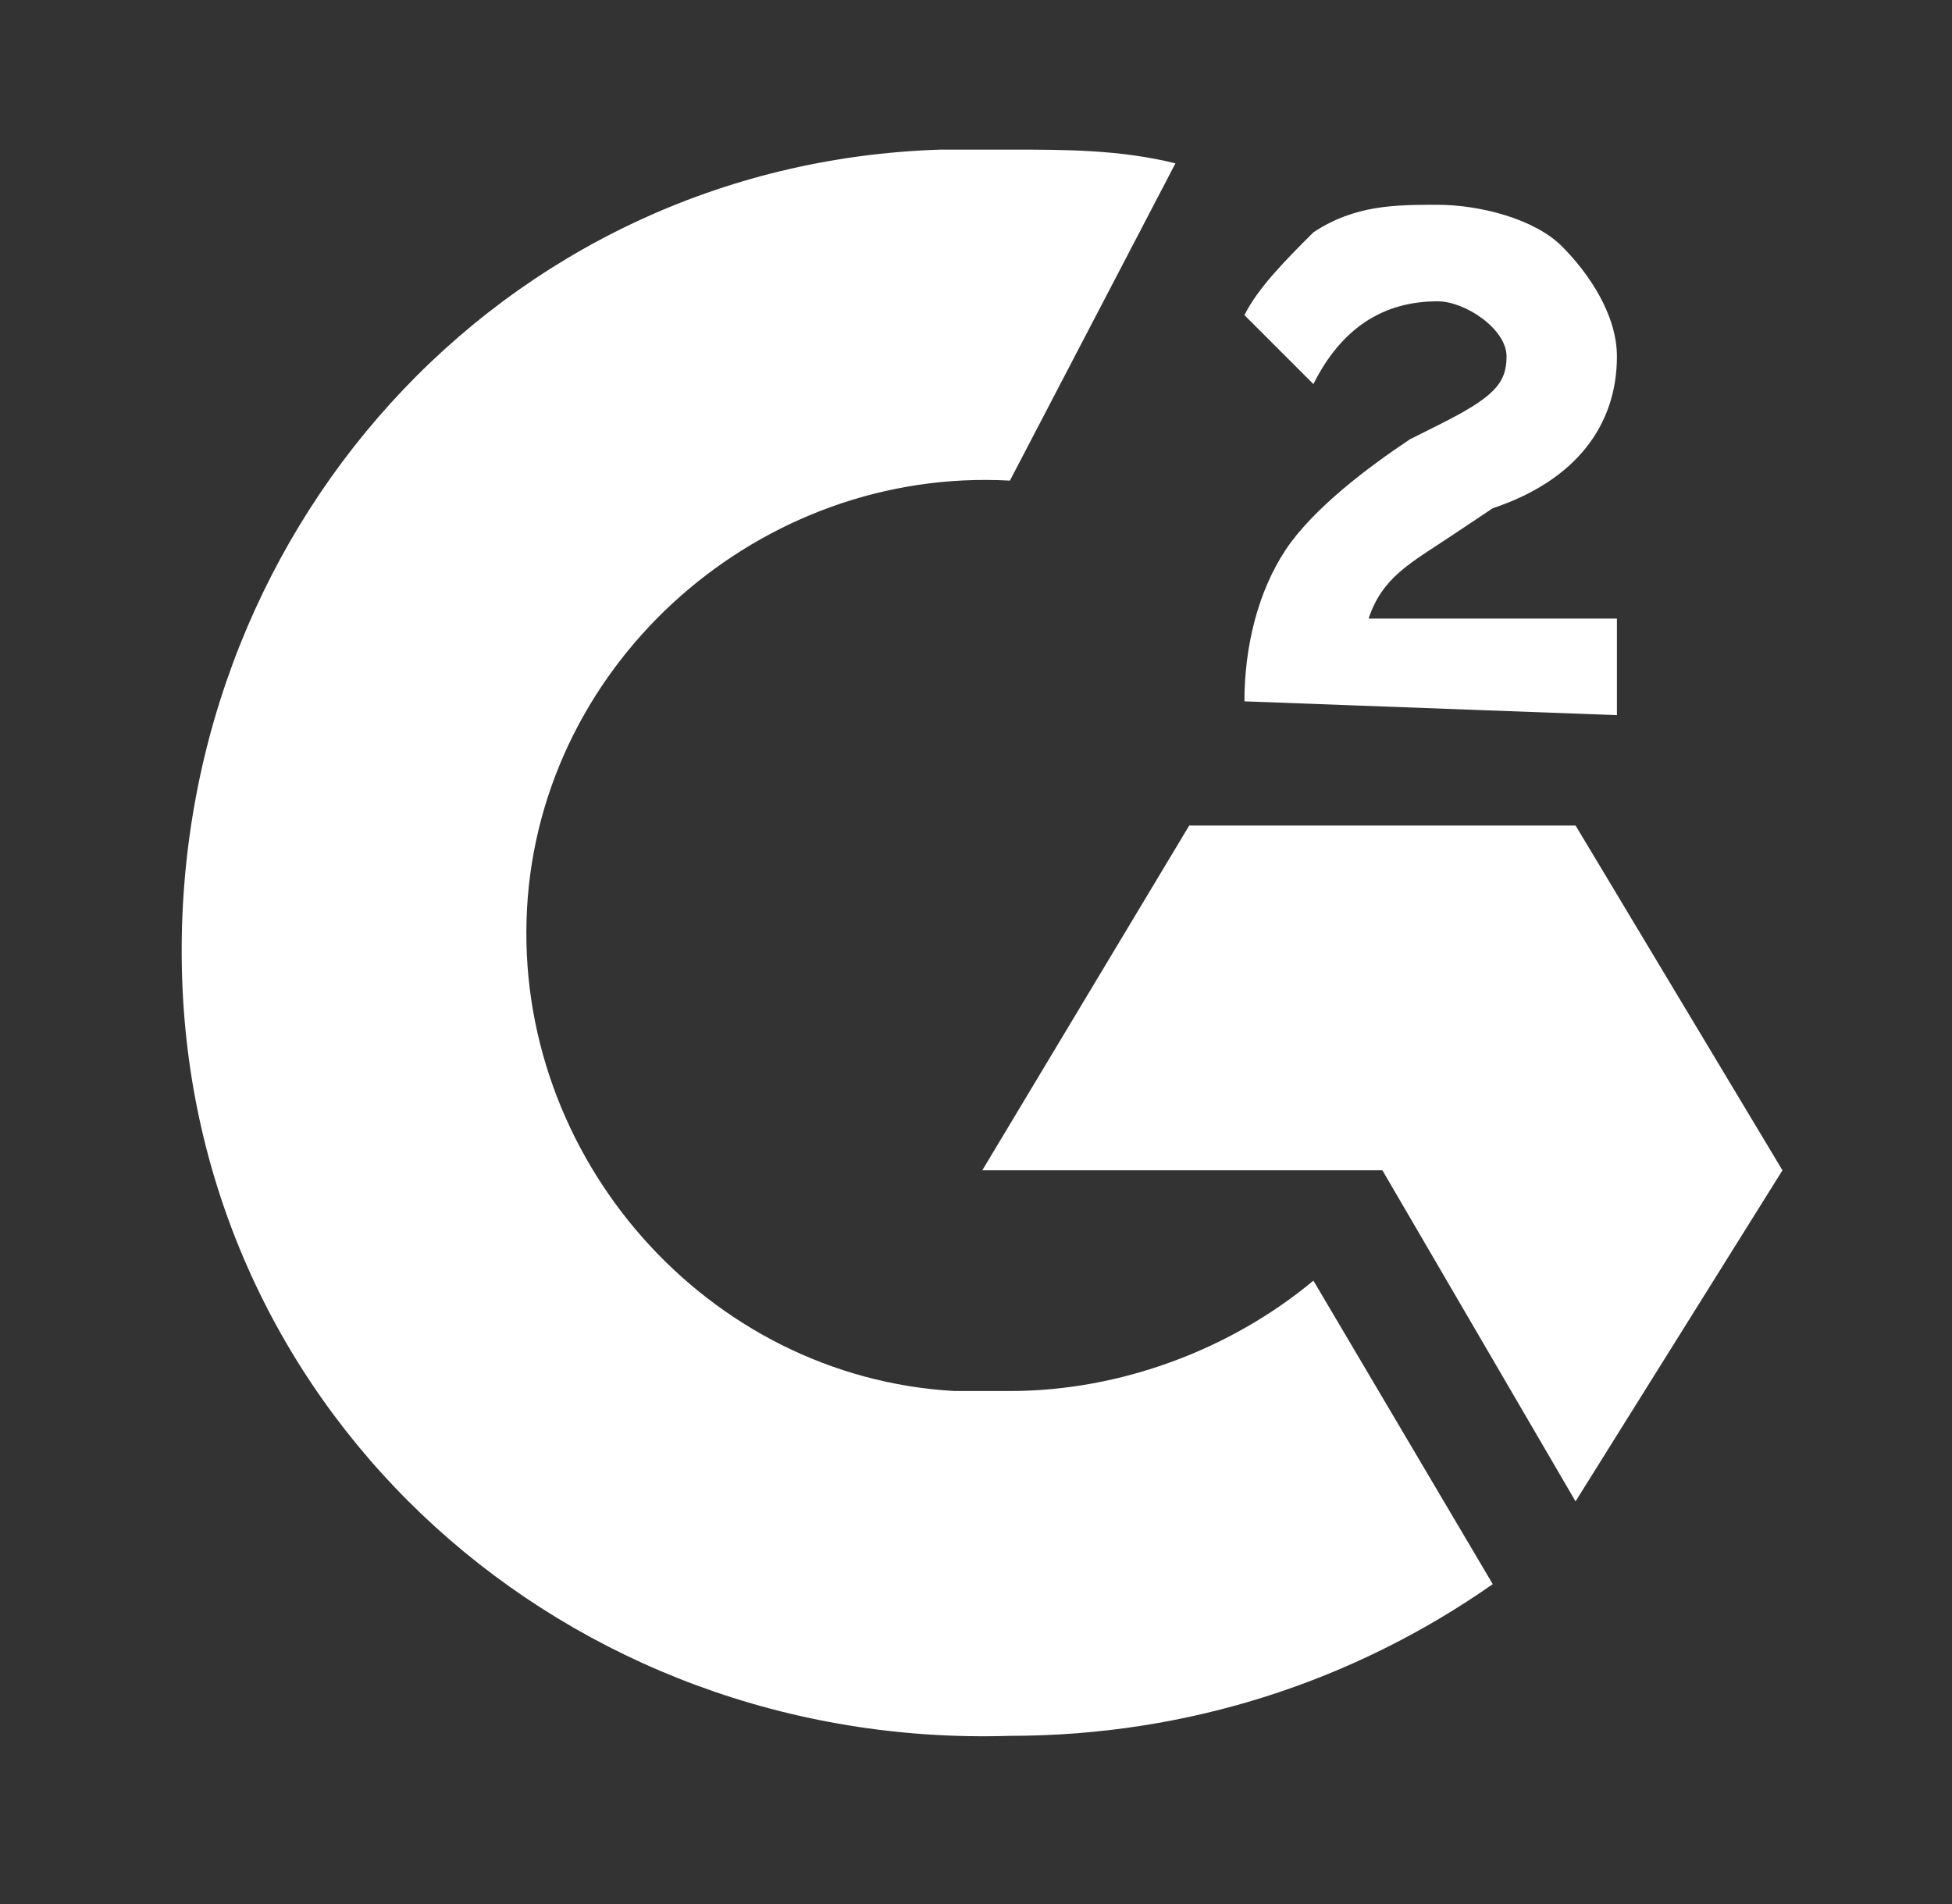 <svg width="41" height="40" viewBox="0 0 41 40" fill="none" xmlns="http://www.w3.org/2000/svg">
<rect x="0" y="0" width="41" height="40" fill="#333333" stroke="none"/>
<path d="M21.212 3.143C22.371 3.143 23.53 3.143 24.689 3.432L21.212 10.097C15.996 9.807 11.36 13.864 11.07 19.081C10.78 24.297 14.837 28.933 20.053 29.223H21.212C23.53 29.223 25.848 28.353 27.587 26.904L31.354 33.28C28.456 35.308 24.979 36.467 21.212 36.467C11.939 36.757 4.115 29.802 3.825 20.529C3.535 11.257 10.49 3.432 19.763 3.143H21.212ZM33.093 17.342L37.439 24.586L33.093 31.541L29.036 24.586H20.632L24.979 17.342H33.093ZM26.138 14.734C26.138 13.575 26.428 12.416 27.007 11.546C27.587 10.677 28.746 9.807 29.616 9.228L30.195 8.938C31.354 8.359 31.644 8.069 31.644 7.489C31.644 6.91 30.774 6.33 30.195 6.33C29.036 6.33 28.166 6.91 27.587 8.069L26.138 6.62C26.428 6.04 27.007 5.461 27.587 4.881C28.456 4.302 29.326 4.302 30.195 4.302C31.064 4.302 32.224 4.592 32.803 5.171C33.383 5.751 33.962 6.62 33.962 7.489C33.962 8.938 33.093 10.097 31.354 10.677L30.485 11.257C29.616 11.836 29.036 12.126 28.746 12.995H33.962V15.024L26.138 14.734Z" fill="white"/>
</svg>
